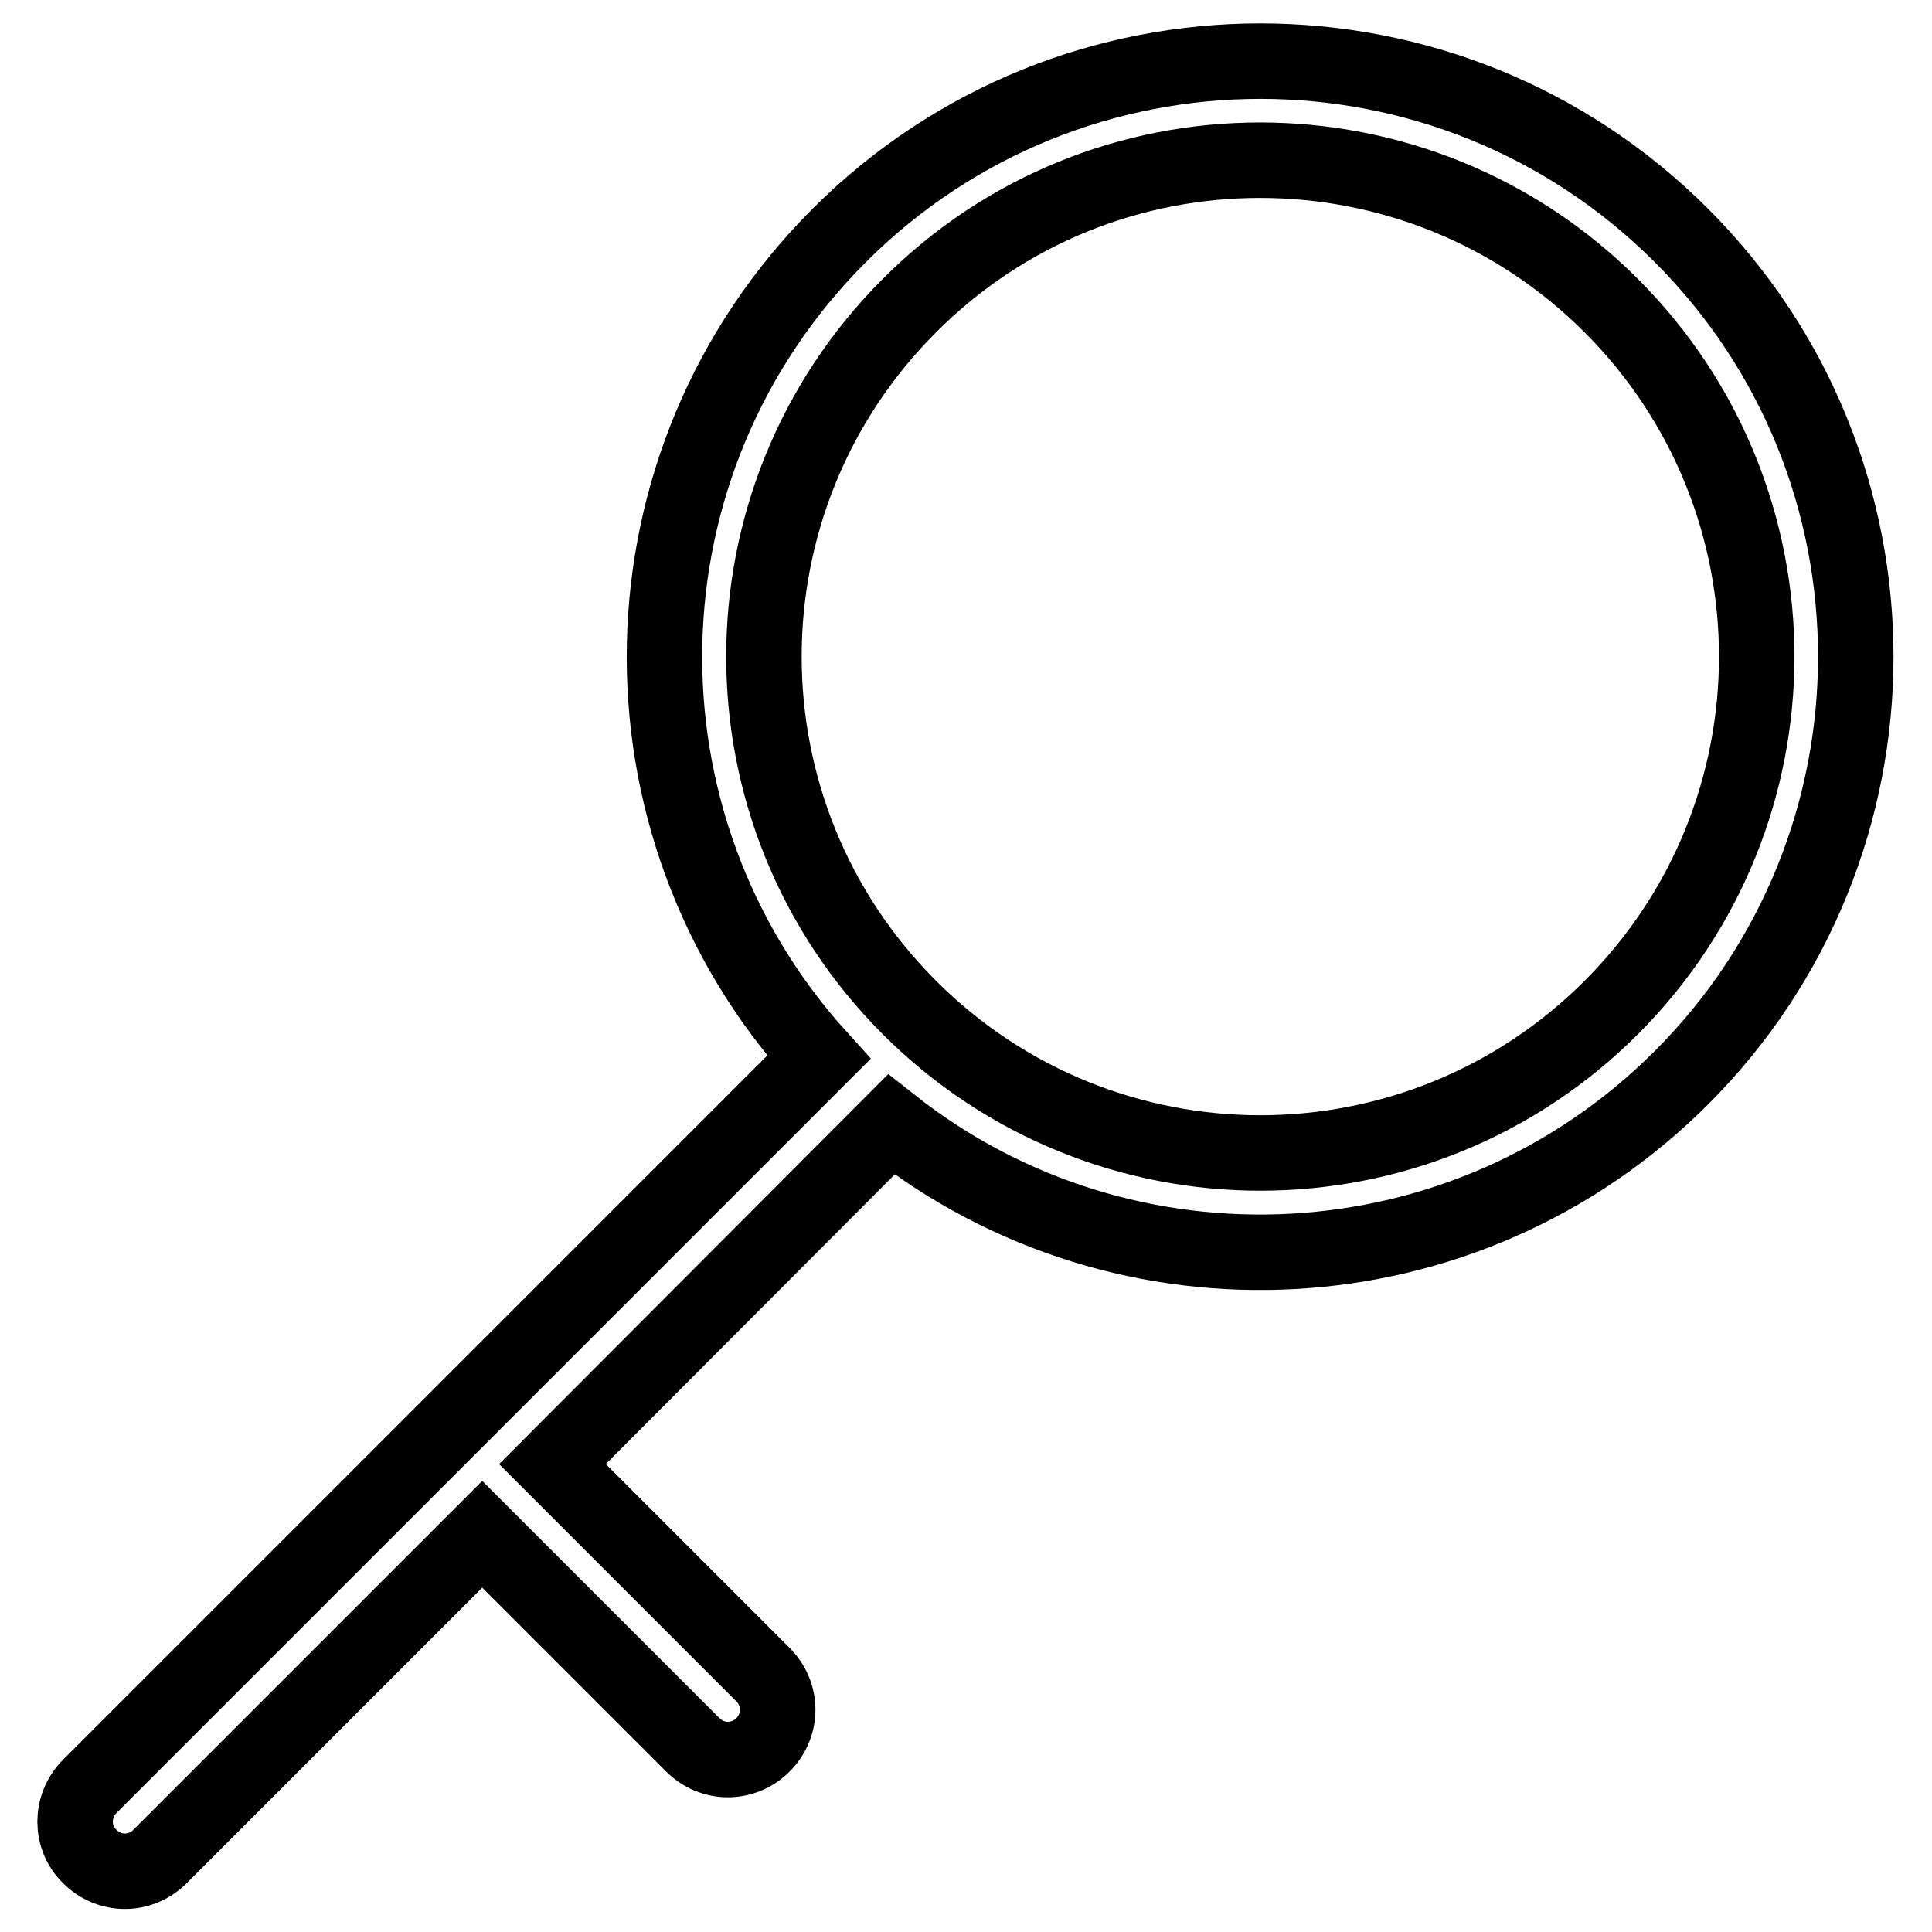 <?xml version="1.0" encoding="utf-8"?>
<!-- Svg Vector Icons : http://www.onlinewebfonts.com/icon -->
<!DOCTYPE svg PUBLIC "-//W3C//DTD SVG 1.1//EN" "http://www.w3.org/Graphics/SVG/1.1/DTD/svg11.dtd">
<svg version="1.1" xmlns="http://www.w3.org/2000/svg" xmlns:xlink="http://www.w3.org/1999/xlink" x="0px" y="0px" viewBox="0 0 256 256" enable-background="new 0 0 256 256" xml:space="preserve">
<g> <path stroke-width="10" fill-opacity="0" stroke="#000000"  d="M73.2,194l27.9,27.9c2.6,2.6,2.6,6.7,0,9.3c0,0,0,0,0,0c-2.6,2.6-6.7,2.6-9.3,0l-27.9-27.9L21.2,246 c-2.6,2.6-6.7,2.6-9.3,0c0,0,0,0,0,0c-2.6-2.5-2.6-6.7,0-9.3c0,0,0,0,0,0l96.6-96.6c-28.1-31-27.3-78.9,2.7-108.9 c30.8-30.8,80.8-30.8,111.6,0c30.8,30.8,30.8,80.8,0,111.6c-28.6,28.6-73.7,30.7-104.7,6.2L73.2,194z M120.5,133.5 c25.7,25.7,67.3,25.7,93,0c25.7-25.7,25.7-67.3,0-93c-25.7-25.7-67.4-25.7-93,0C94.8,66.2,94.8,107.8,120.5,133.5L120.5,133.5z"/></g>
</svg>
